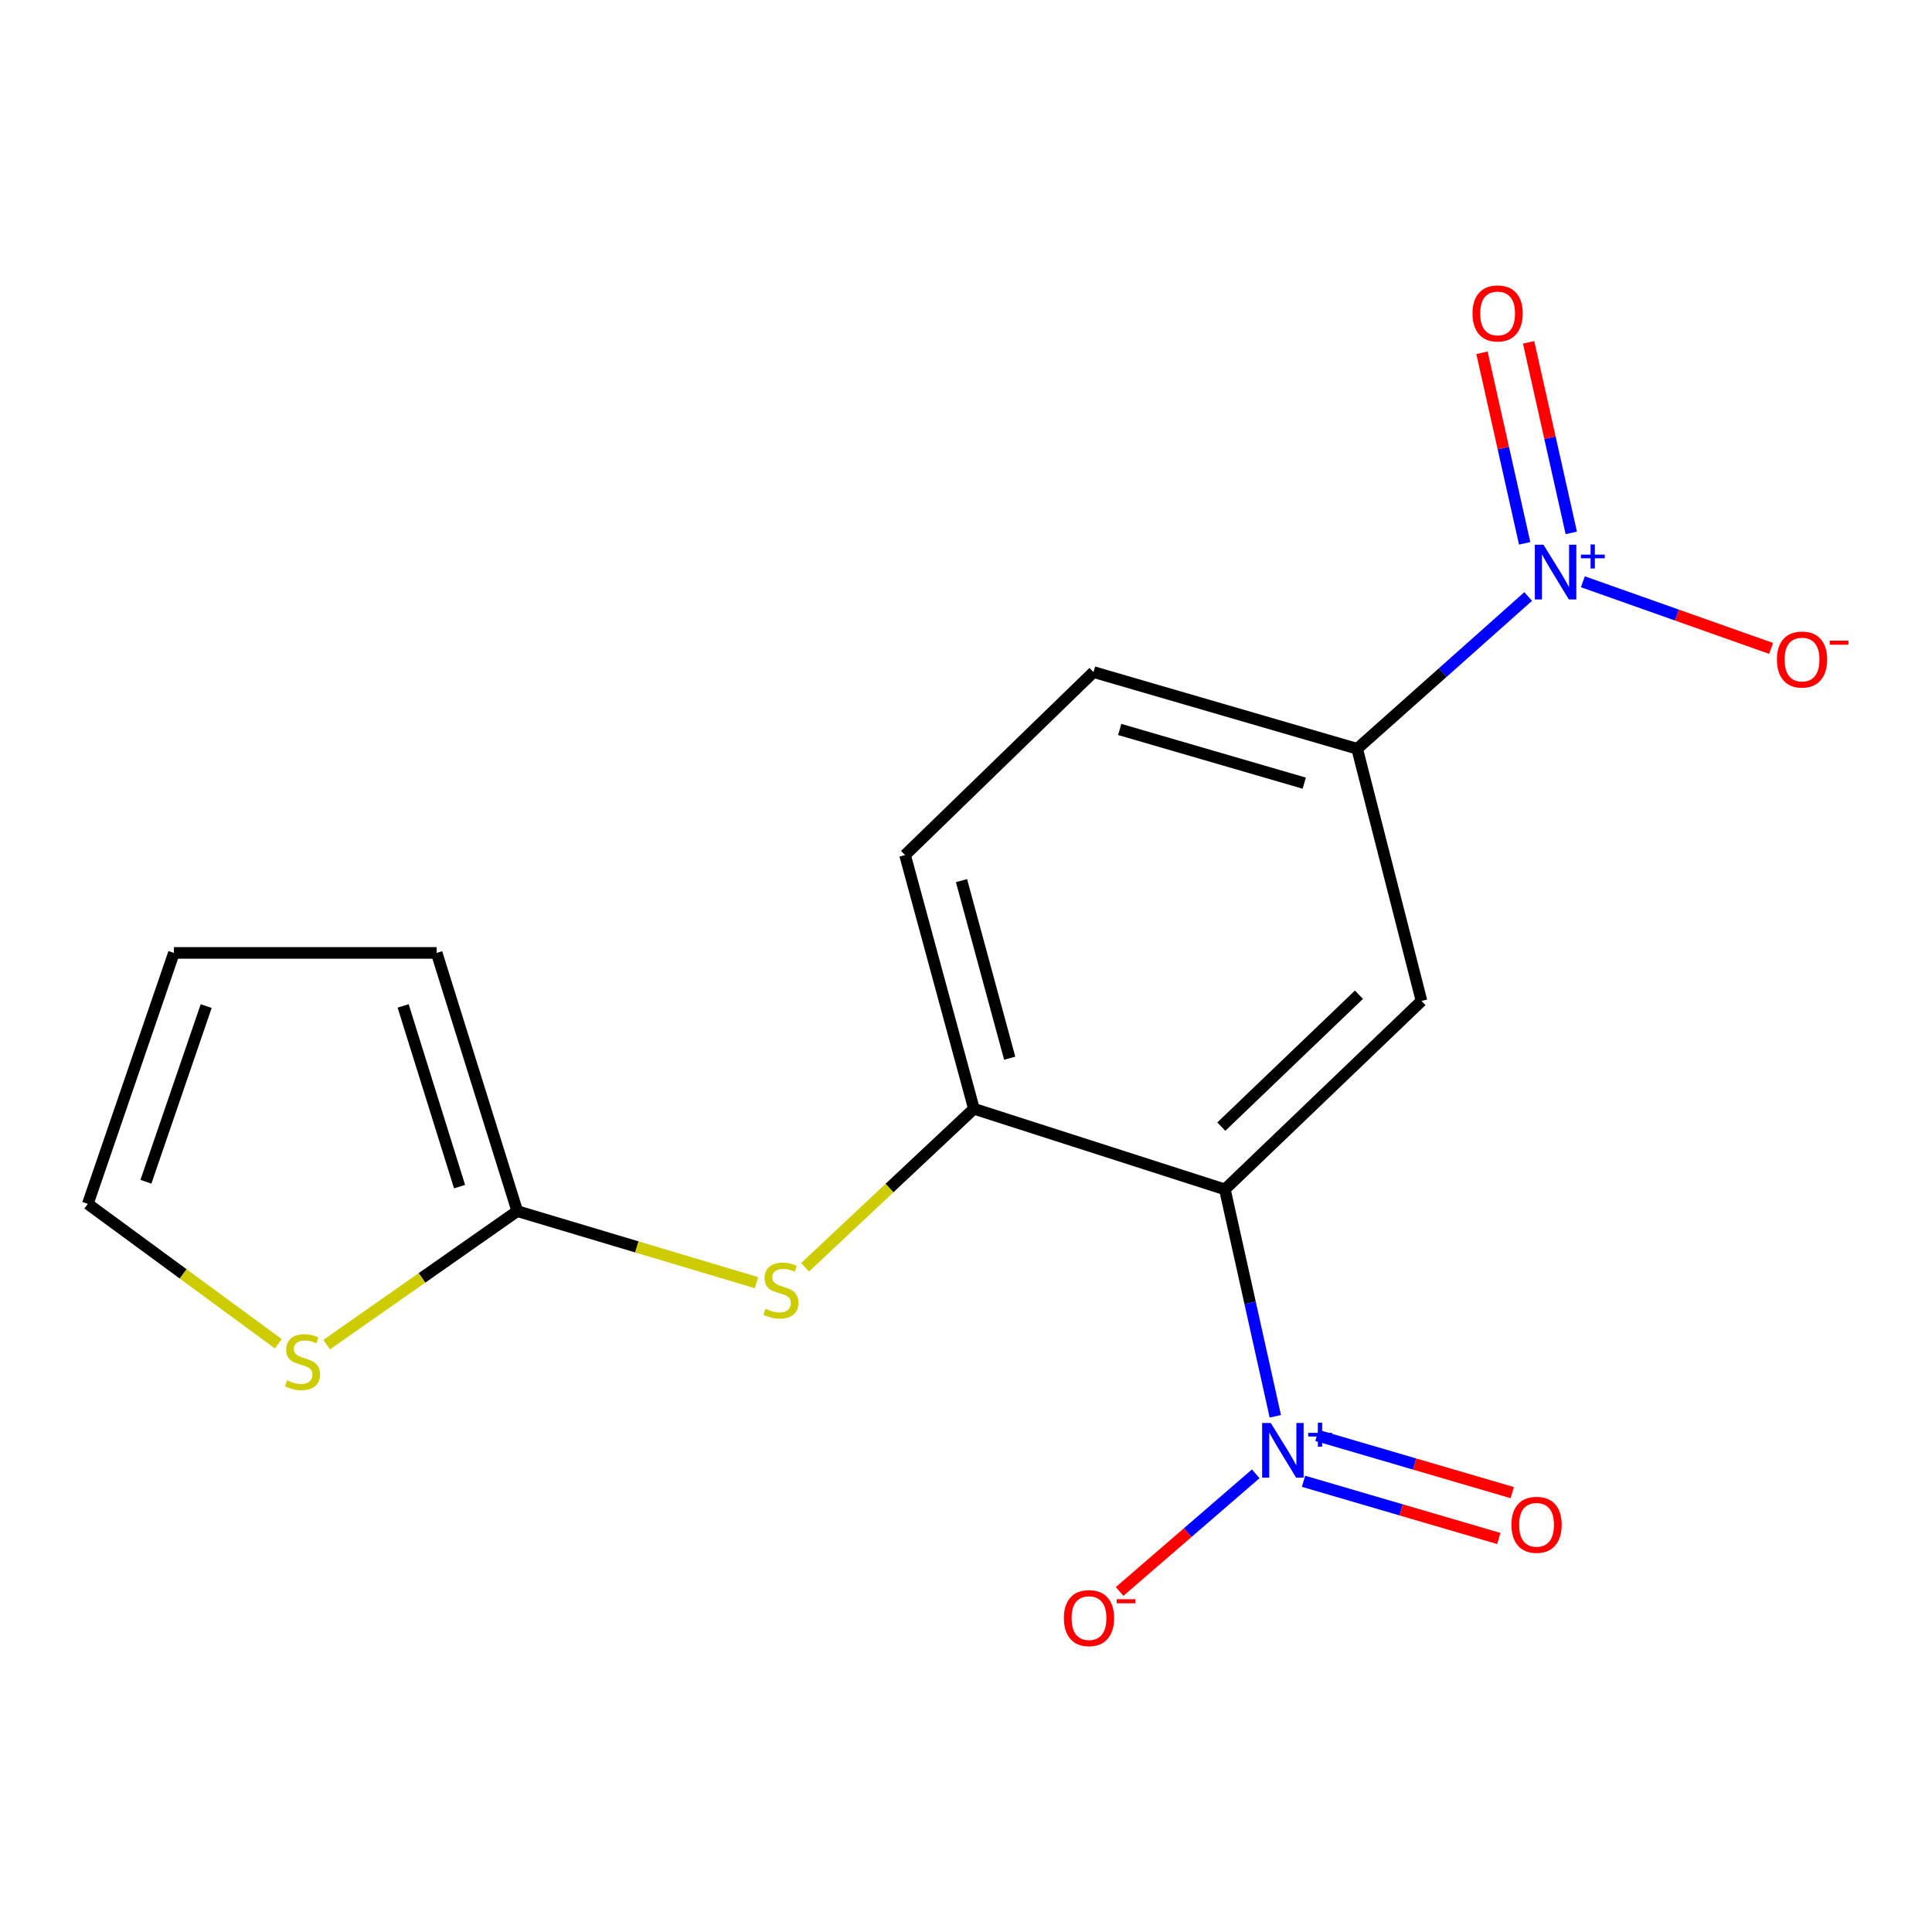 <?xml version='1.0' encoding='iso-8859-1'?>
<svg version='1.1' baseProfile='full'
              xmlns='http://www.w3.org/2000/svg'
                      xmlns:rdkit='http://www.rdkit.org/xml'
                      xmlns:xlink='http://www.w3.org/1999/xlink'
                  xml:space='preserve'
width='1000px' height='1000px' viewBox='0 0 1000 1000'>
<!-- END OF HEADER -->
<rect style='opacity:1.0;fill:#FFFFFF;stroke:none' width='1000' height='1000' x='0' y='0'> </rect>
<path class='bond-0' d='M 633.996,615.629 L 647.048,674.351' style='fill:none;fill-rule:evenodd;stroke:#000000;stroke-width:6px;stroke-linecap:butt;stroke-linejoin:miter;stroke-opacity:1' />
<path class='bond-0' d='M 647.048,674.351 L 660.101,733.074' style='fill:none;fill-rule:evenodd;stroke:#0000FF;stroke-width:6px;stroke-linecap:butt;stroke-linejoin:miter;stroke-opacity:1' />
<path class='bond-2' d='M 633.996,615.629 L 735.768,518.088' style='fill:none;fill-rule:evenodd;stroke:#000000;stroke-width:6px;stroke-linecap:butt;stroke-linejoin:miter;stroke-opacity:1' />
<path class='bond-2' d='M 632.148,583.142 L 703.389,514.864' style='fill:none;fill-rule:evenodd;stroke:#000000;stroke-width:6px;stroke-linecap:butt;stroke-linejoin:miter;stroke-opacity:1' />
<path class='bond-3' d='M 633.996,615.629 L 504.097,573.9' style='fill:none;fill-rule:evenodd;stroke:#000000;stroke-width:6px;stroke-linecap:butt;stroke-linejoin:miter;stroke-opacity:1' />
<path class='bond-8' d='M 649.961,762.844 L 614.737,793.295' style='fill:none;fill-rule:evenodd;stroke:#0000FF;stroke-width:6px;stroke-linecap:butt;stroke-linejoin:miter;stroke-opacity:1' />
<path class='bond-8' d='M 614.737,793.295 L 579.512,823.745' style='fill:none;fill-rule:evenodd;stroke:#FF0000;stroke-width:6px;stroke-linecap:butt;stroke-linejoin:miter;stroke-opacity:1' />
<path class='bond-10' d='M 674.702,766.708 L 725.246,781.513' style='fill:none;fill-rule:evenodd;stroke:#0000FF;stroke-width:6px;stroke-linecap:butt;stroke-linejoin:miter;stroke-opacity:1' />
<path class='bond-10' d='M 725.246,781.513 L 775.79,796.318' style='fill:none;fill-rule:evenodd;stroke:#FF0000;stroke-width:6px;stroke-linecap:butt;stroke-linejoin:miter;stroke-opacity:1' />
<path class='bond-10' d='M 681.654,742.974 L 732.198,757.778' style='fill:none;fill-rule:evenodd;stroke:#0000FF;stroke-width:6px;stroke-linecap:butt;stroke-linejoin:miter;stroke-opacity:1' />
<path class='bond-10' d='M 732.198,757.778 L 782.742,772.583' style='fill:none;fill-rule:evenodd;stroke:#FF0000;stroke-width:6px;stroke-linecap:butt;stroke-linejoin:miter;stroke-opacity:1' />
<path class='bond-1' d='M 790.991,308.742 L 746.727,348.157' style='fill:none;fill-rule:evenodd;stroke:#0000FF;stroke-width:6px;stroke-linecap:butt;stroke-linejoin:miter;stroke-opacity:1' />
<path class='bond-1' d='M 746.727,348.157 L 702.462,387.571' style='fill:none;fill-rule:evenodd;stroke:#000000;stroke-width:6px;stroke-linecap:butt;stroke-linejoin:miter;stroke-opacity:1' />
<path class='bond-9' d='M 819.292,301.12 L 868.008,318.372' style='fill:none;fill-rule:evenodd;stroke:#0000FF;stroke-width:6px;stroke-linecap:butt;stroke-linejoin:miter;stroke-opacity:1' />
<path class='bond-9' d='M 868.008,318.372 L 916.723,335.625' style='fill:none;fill-rule:evenodd;stroke:#FF0000;stroke-width:6px;stroke-linecap:butt;stroke-linejoin:miter;stroke-opacity:1' />
<path class='bond-11' d='M 813.295,275.823 L 802.249,226.507' style='fill:none;fill-rule:evenodd;stroke:#0000FF;stroke-width:6px;stroke-linecap:butt;stroke-linejoin:miter;stroke-opacity:1' />
<path class='bond-11' d='M 802.249,226.507 L 791.202,177.191' style='fill:none;fill-rule:evenodd;stroke:#FF0000;stroke-width:6px;stroke-linecap:butt;stroke-linejoin:miter;stroke-opacity:1' />
<path class='bond-11' d='M 789.161,281.229 L 778.115,231.913' style='fill:none;fill-rule:evenodd;stroke:#0000FF;stroke-width:6px;stroke-linecap:butt;stroke-linejoin:miter;stroke-opacity:1' />
<path class='bond-11' d='M 778.115,231.913 L 767.068,182.597' style='fill:none;fill-rule:evenodd;stroke:#FF0000;stroke-width:6px;stroke-linecap:butt;stroke-linejoin:miter;stroke-opacity:1' />
<path class='bond-4' d='M 735.768,518.088 L 702.462,387.571' style='fill:none;fill-rule:evenodd;stroke:#000000;stroke-width:6px;stroke-linecap:butt;stroke-linejoin:miter;stroke-opacity:1' />
<path class='bond-6' d='M 504.097,573.9 L 460.405,614.924' style='fill:none;fill-rule:evenodd;stroke:#000000;stroke-width:6px;stroke-linecap:butt;stroke-linejoin:miter;stroke-opacity:1' />
<path class='bond-6' d='M 460.405,614.924 L 416.713,655.948' style='fill:none;fill-rule:evenodd;stroke:#CCCC00;stroke-width:6px;stroke-linecap:butt;stroke-linejoin:miter;stroke-opacity:1' />
<path class='bond-14' d='M 504.097,573.9 L 468.456,442.587' style='fill:none;fill-rule:evenodd;stroke:#000000;stroke-width:6px;stroke-linecap:butt;stroke-linejoin:miter;stroke-opacity:1' />
<path class='bond-14' d='M 522.619,547.725 L 497.67,455.805' style='fill:none;fill-rule:evenodd;stroke:#000000;stroke-width:6px;stroke-linecap:butt;stroke-linejoin:miter;stroke-opacity:1' />
<path class='bond-17' d='M 702.462,387.571 L 565.996,347.863' style='fill:none;fill-rule:evenodd;stroke:#000000;stroke-width:6px;stroke-linecap:butt;stroke-linejoin:miter;stroke-opacity:1' />
<path class='bond-17' d='M 675.082,405.362 L 579.556,377.566' style='fill:none;fill-rule:evenodd;stroke:#000000;stroke-width:6px;stroke-linecap:butt;stroke-linejoin:miter;stroke-opacity:1' />
<path class='bond-5' d='M 267.741,626.882 L 329.654,645.396' style='fill:none;fill-rule:evenodd;stroke:#000000;stroke-width:6px;stroke-linecap:butt;stroke-linejoin:miter;stroke-opacity:1' />
<path class='bond-5' d='M 329.654,645.396 L 391.566,663.91' style='fill:none;fill-rule:evenodd;stroke:#CCCC00;stroke-width:6px;stroke-linecap:butt;stroke-linejoin:miter;stroke-opacity:1' />
<path class='bond-7' d='M 267.741,626.882 L 218.406,661.439' style='fill:none;fill-rule:evenodd;stroke:#000000;stroke-width:6px;stroke-linecap:butt;stroke-linejoin:miter;stroke-opacity:1' />
<path class='bond-7' d='M 218.406,661.439 L 169.07,695.996' style='fill:none;fill-rule:evenodd;stroke:#CCCC00;stroke-width:6px;stroke-linecap:butt;stroke-linejoin:miter;stroke-opacity:1' />
<path class='bond-12' d='M 267.741,626.882 L 226.012,493.232' style='fill:none;fill-rule:evenodd;stroke:#000000;stroke-width:6px;stroke-linecap:butt;stroke-linejoin:miter;stroke-opacity:1' />
<path class='bond-12' d='M 237.874,614.205 L 208.664,520.651' style='fill:none;fill-rule:evenodd;stroke:#000000;stroke-width:6px;stroke-linecap:butt;stroke-linejoin:miter;stroke-opacity:1' />
<path class='bond-13' d='M 144.071,695.535 L 94.763,659.333' style='fill:none;fill-rule:evenodd;stroke:#CCCC00;stroke-width:6px;stroke-linecap:butt;stroke-linejoin:miter;stroke-opacity:1' />
<path class='bond-13' d='M 94.763,659.333 L 45.455,623.131' style='fill:none;fill-rule:evenodd;stroke:#000000;stroke-width:6px;stroke-linecap:butt;stroke-linejoin:miter;stroke-opacity:1' />
<path class='bond-16' d='M 226.012,493.232 L 90.013,493.232' style='fill:none;fill-rule:evenodd;stroke:#000000;stroke-width:6px;stroke-linecap:butt;stroke-linejoin:miter;stroke-opacity:1' />
<path class='bond-18' d='M 45.455,623.131 L 90.013,493.232' style='fill:none;fill-rule:evenodd;stroke:#000000;stroke-width:6px;stroke-linecap:butt;stroke-linejoin:miter;stroke-opacity:1' />
<path class='bond-18' d='M 75.532,611.671 L 106.724,520.742' style='fill:none;fill-rule:evenodd;stroke:#000000;stroke-width:6px;stroke-linecap:butt;stroke-linejoin:miter;stroke-opacity:1' />
<path class='bond-15' d='M 468.456,442.587 L 565.996,347.863' style='fill:none;fill-rule:evenodd;stroke:#000000;stroke-width:6px;stroke-linecap:butt;stroke-linejoin:miter;stroke-opacity:1' />
<path  class='atom-1' d='M 657.758 736.533
L 667.038 751.533
Q 667.958 753.013, 669.438 755.693
Q 670.918 758.373, 670.998 758.533
L 670.998 736.533
L 674.758 736.533
L 674.758 764.853
L 670.878 764.853
L 660.918 748.453
Q 659.758 746.533, 658.518 744.333
Q 657.318 742.133, 656.958 741.453
L 656.958 764.853
L 653.278 764.853
L 653.278 736.533
L 657.758 736.533
' fill='#0000FF'/>
<path  class='atom-1' d='M 677.134 741.638
L 682.123 741.638
L 682.123 736.384
L 684.341 736.384
L 684.341 741.638
L 689.462 741.638
L 689.462 743.539
L 684.341 743.539
L 684.341 748.819
L 682.123 748.819
L 682.123 743.539
L 677.134 743.539
L 677.134 741.638
' fill='#0000FF'/>
<path  class='atom-2' d='M 798.909 281.958
L 808.189 296.958
Q 809.109 298.438, 810.589 301.118
Q 812.069 303.798, 812.149 303.958
L 812.149 281.958
L 815.909 281.958
L 815.909 310.278
L 812.029 310.278
L 802.069 293.878
Q 800.909 291.958, 799.669 289.758
Q 798.469 287.558, 798.109 286.878
L 798.109 310.278
L 794.429 310.278
L 794.429 281.958
L 798.909 281.958
' fill='#0000FF'/>
<path  class='atom-2' d='M 818.285 287.063
L 823.275 287.063
L 823.275 281.809
L 825.492 281.809
L 825.492 287.063
L 830.614 287.063
L 830.614 288.963
L 825.492 288.963
L 825.492 294.243
L 823.275 294.243
L 823.275 288.963
L 818.285 288.963
L 818.285 287.063
' fill='#0000FF'/>
<path  class='atom-7' d='M 396.207 677.41
Q 396.527 677.53, 397.847 678.09
Q 399.167 678.65, 400.607 679.01
Q 402.087 679.33, 403.527 679.33
Q 406.207 679.33, 407.767 678.05
Q 409.327 676.73, 409.327 674.45
Q 409.327 672.89, 408.527 671.93
Q 407.767 670.97, 406.567 670.45
Q 405.367 669.93, 403.367 669.33
Q 400.847 668.57, 399.327 667.85
Q 397.847 667.13, 396.767 665.61
Q 395.727 664.09, 395.727 661.53
Q 395.727 657.97, 398.127 655.77
Q 400.567 653.57, 405.367 653.57
Q 408.647 653.57, 412.367 655.13
L 411.447 658.21
Q 408.047 656.81, 405.487 656.81
Q 402.727 656.81, 401.207 657.97
Q 399.687 659.09, 399.727 661.05
Q 399.727 662.57, 400.487 663.49
Q 401.287 664.41, 402.407 664.93
Q 403.567 665.45, 405.487 666.05
Q 408.047 666.85, 409.567 667.65
Q 411.087 668.45, 412.167 670.09
Q 413.287 671.69, 413.287 674.45
Q 413.287 678.37, 410.647 680.49
Q 408.047 682.57, 403.687 682.57
Q 401.167 682.57, 399.247 682.01
Q 397.367 681.49, 395.127 680.57
L 396.207 677.41
' fill='#CCCC00'/>
<path  class='atom-8' d='M 148.598 714.453
Q 148.918 714.573, 150.238 715.133
Q 151.558 715.693, 152.998 716.053
Q 154.478 716.373, 155.918 716.373
Q 158.598 716.373, 160.158 715.093
Q 161.718 713.773, 161.718 711.493
Q 161.718 709.933, 160.918 708.973
Q 160.158 708.013, 158.958 707.493
Q 157.758 706.973, 155.758 706.373
Q 153.238 705.613, 151.718 704.893
Q 150.238 704.173, 149.158 702.653
Q 148.118 701.133, 148.118 698.573
Q 148.118 695.013, 150.518 692.813
Q 152.958 690.613, 157.758 690.613
Q 161.038 690.613, 164.758 692.173
L 163.838 695.253
Q 160.438 693.853, 157.878 693.853
Q 155.118 693.853, 153.598 695.013
Q 152.078 696.133, 152.118 698.093
Q 152.118 699.613, 152.878 700.533
Q 153.678 701.453, 154.798 701.973
Q 155.958 702.493, 157.878 703.093
Q 160.438 703.893, 161.958 704.693
Q 163.478 705.493, 164.558 707.133
Q 165.678 708.733, 165.678 711.493
Q 165.678 715.413, 163.038 717.533
Q 160.438 719.613, 156.078 719.613
Q 153.558 719.613, 151.638 719.053
Q 149.758 718.533, 147.518 717.613
L 148.598 714.453
' fill='#CCCC00'/>
<path  class='atom-9' d='M 550.66 837.528
Q 550.66 830.728, 554.02 826.928
Q 557.38 823.128, 563.66 823.128
Q 569.94 823.128, 573.3 826.928
Q 576.66 830.728, 576.66 837.528
Q 576.66 844.408, 573.26 848.328
Q 569.86 852.208, 563.66 852.208
Q 557.42 852.208, 554.02 848.328
Q 550.66 844.448, 550.66 837.528
M 563.66 849.008
Q 567.98 849.008, 570.3 846.128
Q 572.66 843.208, 572.66 837.528
Q 572.66 831.968, 570.3 829.168
Q 567.98 826.328, 563.66 826.328
Q 559.34 826.328, 556.98 829.128
Q 554.66 831.928, 554.66 837.528
Q 554.66 843.248, 556.98 846.128
Q 559.34 849.008, 563.66 849.008
' fill='#FF0000'/>
<path  class='atom-9' d='M 577.98 827.75
L 587.669 827.75
L 587.669 829.862
L 577.98 829.862
L 577.98 827.75
' fill='#FF0000'/>
<path  class='atom-10' d='M 919.732 341.375
Q 919.732 334.575, 923.092 330.775
Q 926.452 326.975, 932.732 326.975
Q 939.012 326.975, 942.372 330.775
Q 945.732 334.575, 945.732 341.375
Q 945.732 348.255, 942.332 352.175
Q 938.932 356.055, 932.732 356.055
Q 926.492 356.055, 923.092 352.175
Q 919.732 348.295, 919.732 341.375
M 932.732 352.855
Q 937.052 352.855, 939.372 349.975
Q 941.732 347.055, 941.732 341.375
Q 941.732 335.815, 939.372 333.015
Q 937.052 330.175, 932.732 330.175
Q 928.412 330.175, 926.052 332.975
Q 923.732 335.775, 923.732 341.375
Q 923.732 347.095, 926.052 349.975
Q 928.412 352.855, 932.732 352.855
' fill='#FF0000'/>
<path  class='atom-10' d='M 947.052 331.597
L 956.74 331.597
L 956.74 333.709
L 947.052 333.709
L 947.052 331.597
' fill='#FF0000'/>
<path  class='atom-11' d='M 782.317 789.232
Q 782.317 782.432, 785.677 778.632
Q 789.037 774.832, 795.317 774.832
Q 801.597 774.832, 804.957 778.632
Q 808.317 782.432, 808.317 789.232
Q 808.317 796.112, 804.917 800.032
Q 801.517 803.912, 795.317 803.912
Q 789.077 803.912, 785.677 800.032
Q 782.317 796.152, 782.317 789.232
M 795.317 800.712
Q 799.637 800.712, 801.957 797.832
Q 804.317 794.912, 804.317 789.232
Q 804.317 783.672, 801.957 780.872
Q 799.637 778.032, 795.317 778.032
Q 790.997 778.032, 788.637 780.832
Q 786.317 783.632, 786.317 789.232
Q 786.317 794.952, 788.637 797.832
Q 790.997 800.712, 795.317 800.712
' fill='#FF0000'/>
<path  class='atom-12' d='M 762.161 162.232
Q 762.161 155.432, 765.521 151.632
Q 768.881 147.832, 775.161 147.832
Q 781.441 147.832, 784.801 151.632
Q 788.161 155.432, 788.161 162.232
Q 788.161 169.112, 784.761 173.032
Q 781.361 176.912, 775.161 176.912
Q 768.921 176.912, 765.521 173.032
Q 762.161 169.152, 762.161 162.232
M 775.161 173.712
Q 779.481 173.712, 781.801 170.832
Q 784.161 167.912, 784.161 162.232
Q 784.161 156.672, 781.801 153.872
Q 779.481 151.032, 775.161 151.032
Q 770.841 151.032, 768.481 153.832
Q 766.161 156.632, 766.161 162.232
Q 766.161 167.952, 768.481 170.832
Q 770.841 173.712, 775.161 173.712
' fill='#FF0000'/>
</svg>
